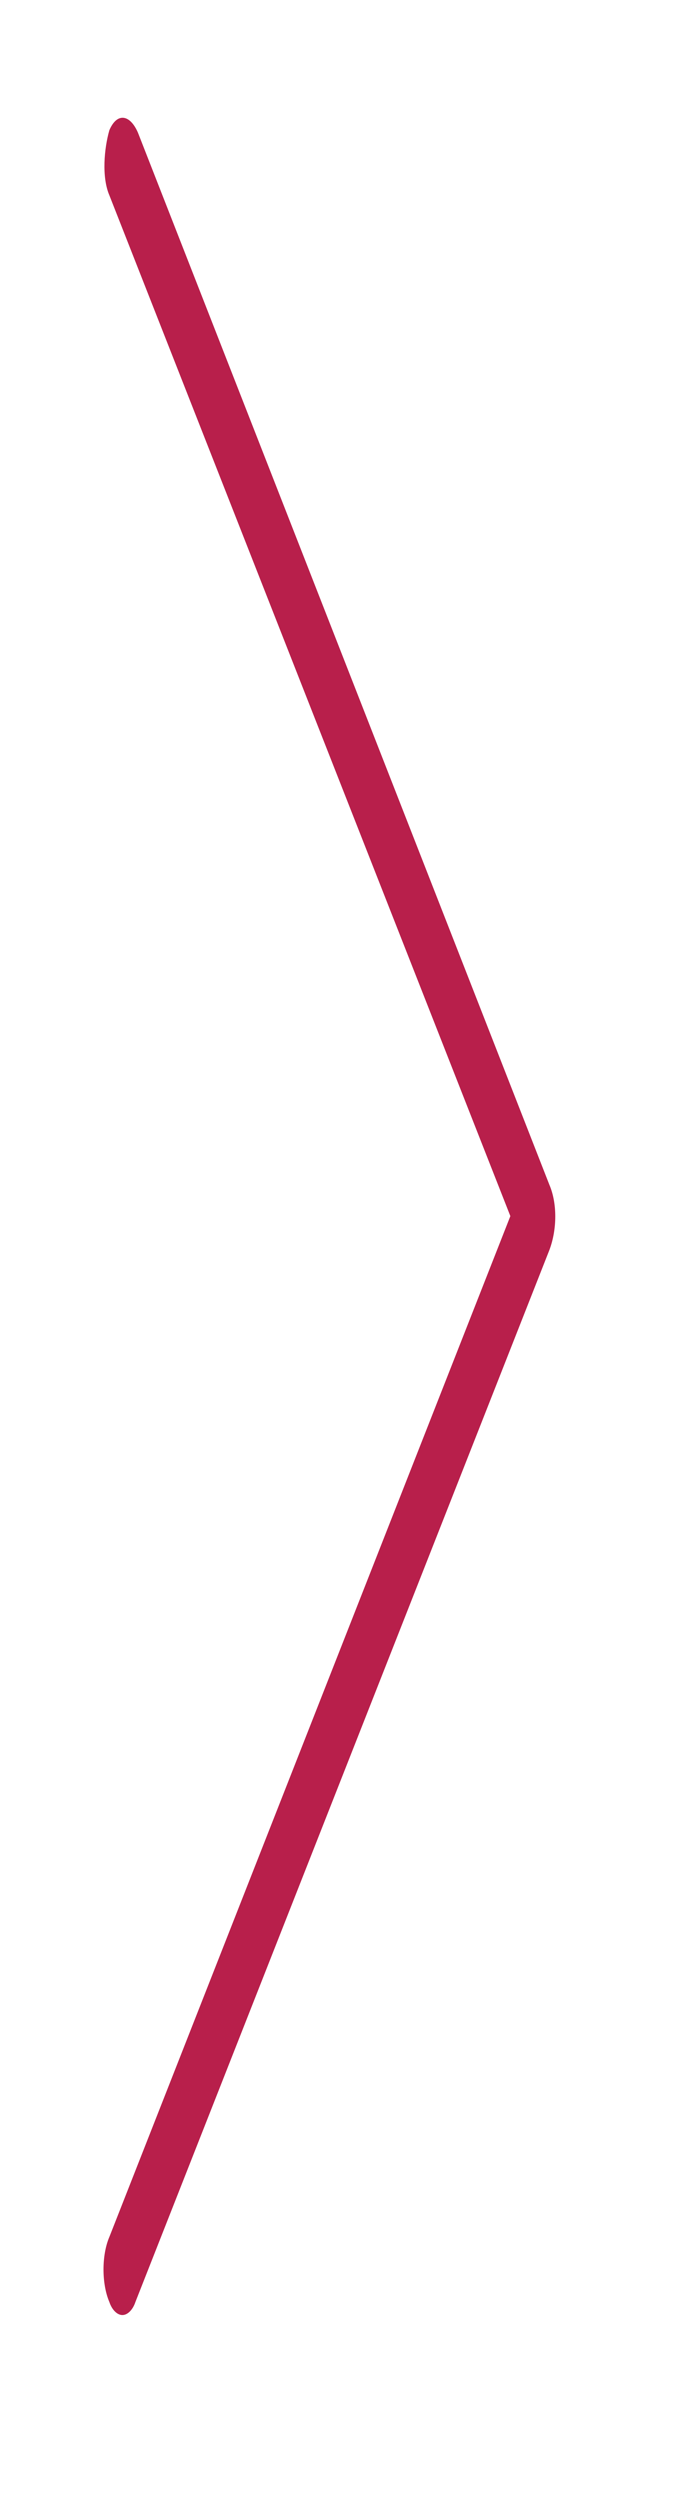 <svg xmlns="http://www.w3.org/2000/svg" xmlns:xlink="http://www.w3.org/1999/xlink" id="Layer_1" x="0px" y="0px" viewBox="0 0 26 96" style="enable-background:new 0 0 26 96;" xml:space="preserve">
<style type="text/css">
	.st0{fill:#B81F4B;}
</style>
<g>
	<g>
		<path class="st0" d="M21.1,45.5L5.3,5.1C5,4.4,4.5,4.3,4.2,5C4,5.7,3.9,6.8,4.2,7.5l15.4,39.2L4.2,85.9c-0.3,0.7-0.3,1.8,0,2.5    c0.1,0.3,0.3,0.5,0.5,0.5c0.2,0,0.4-0.2,0.5-0.5l15.9-40.4C21.4,47.2,21.4,46.2,21.1,45.5z"></path>
	</g>
</g>
</svg>